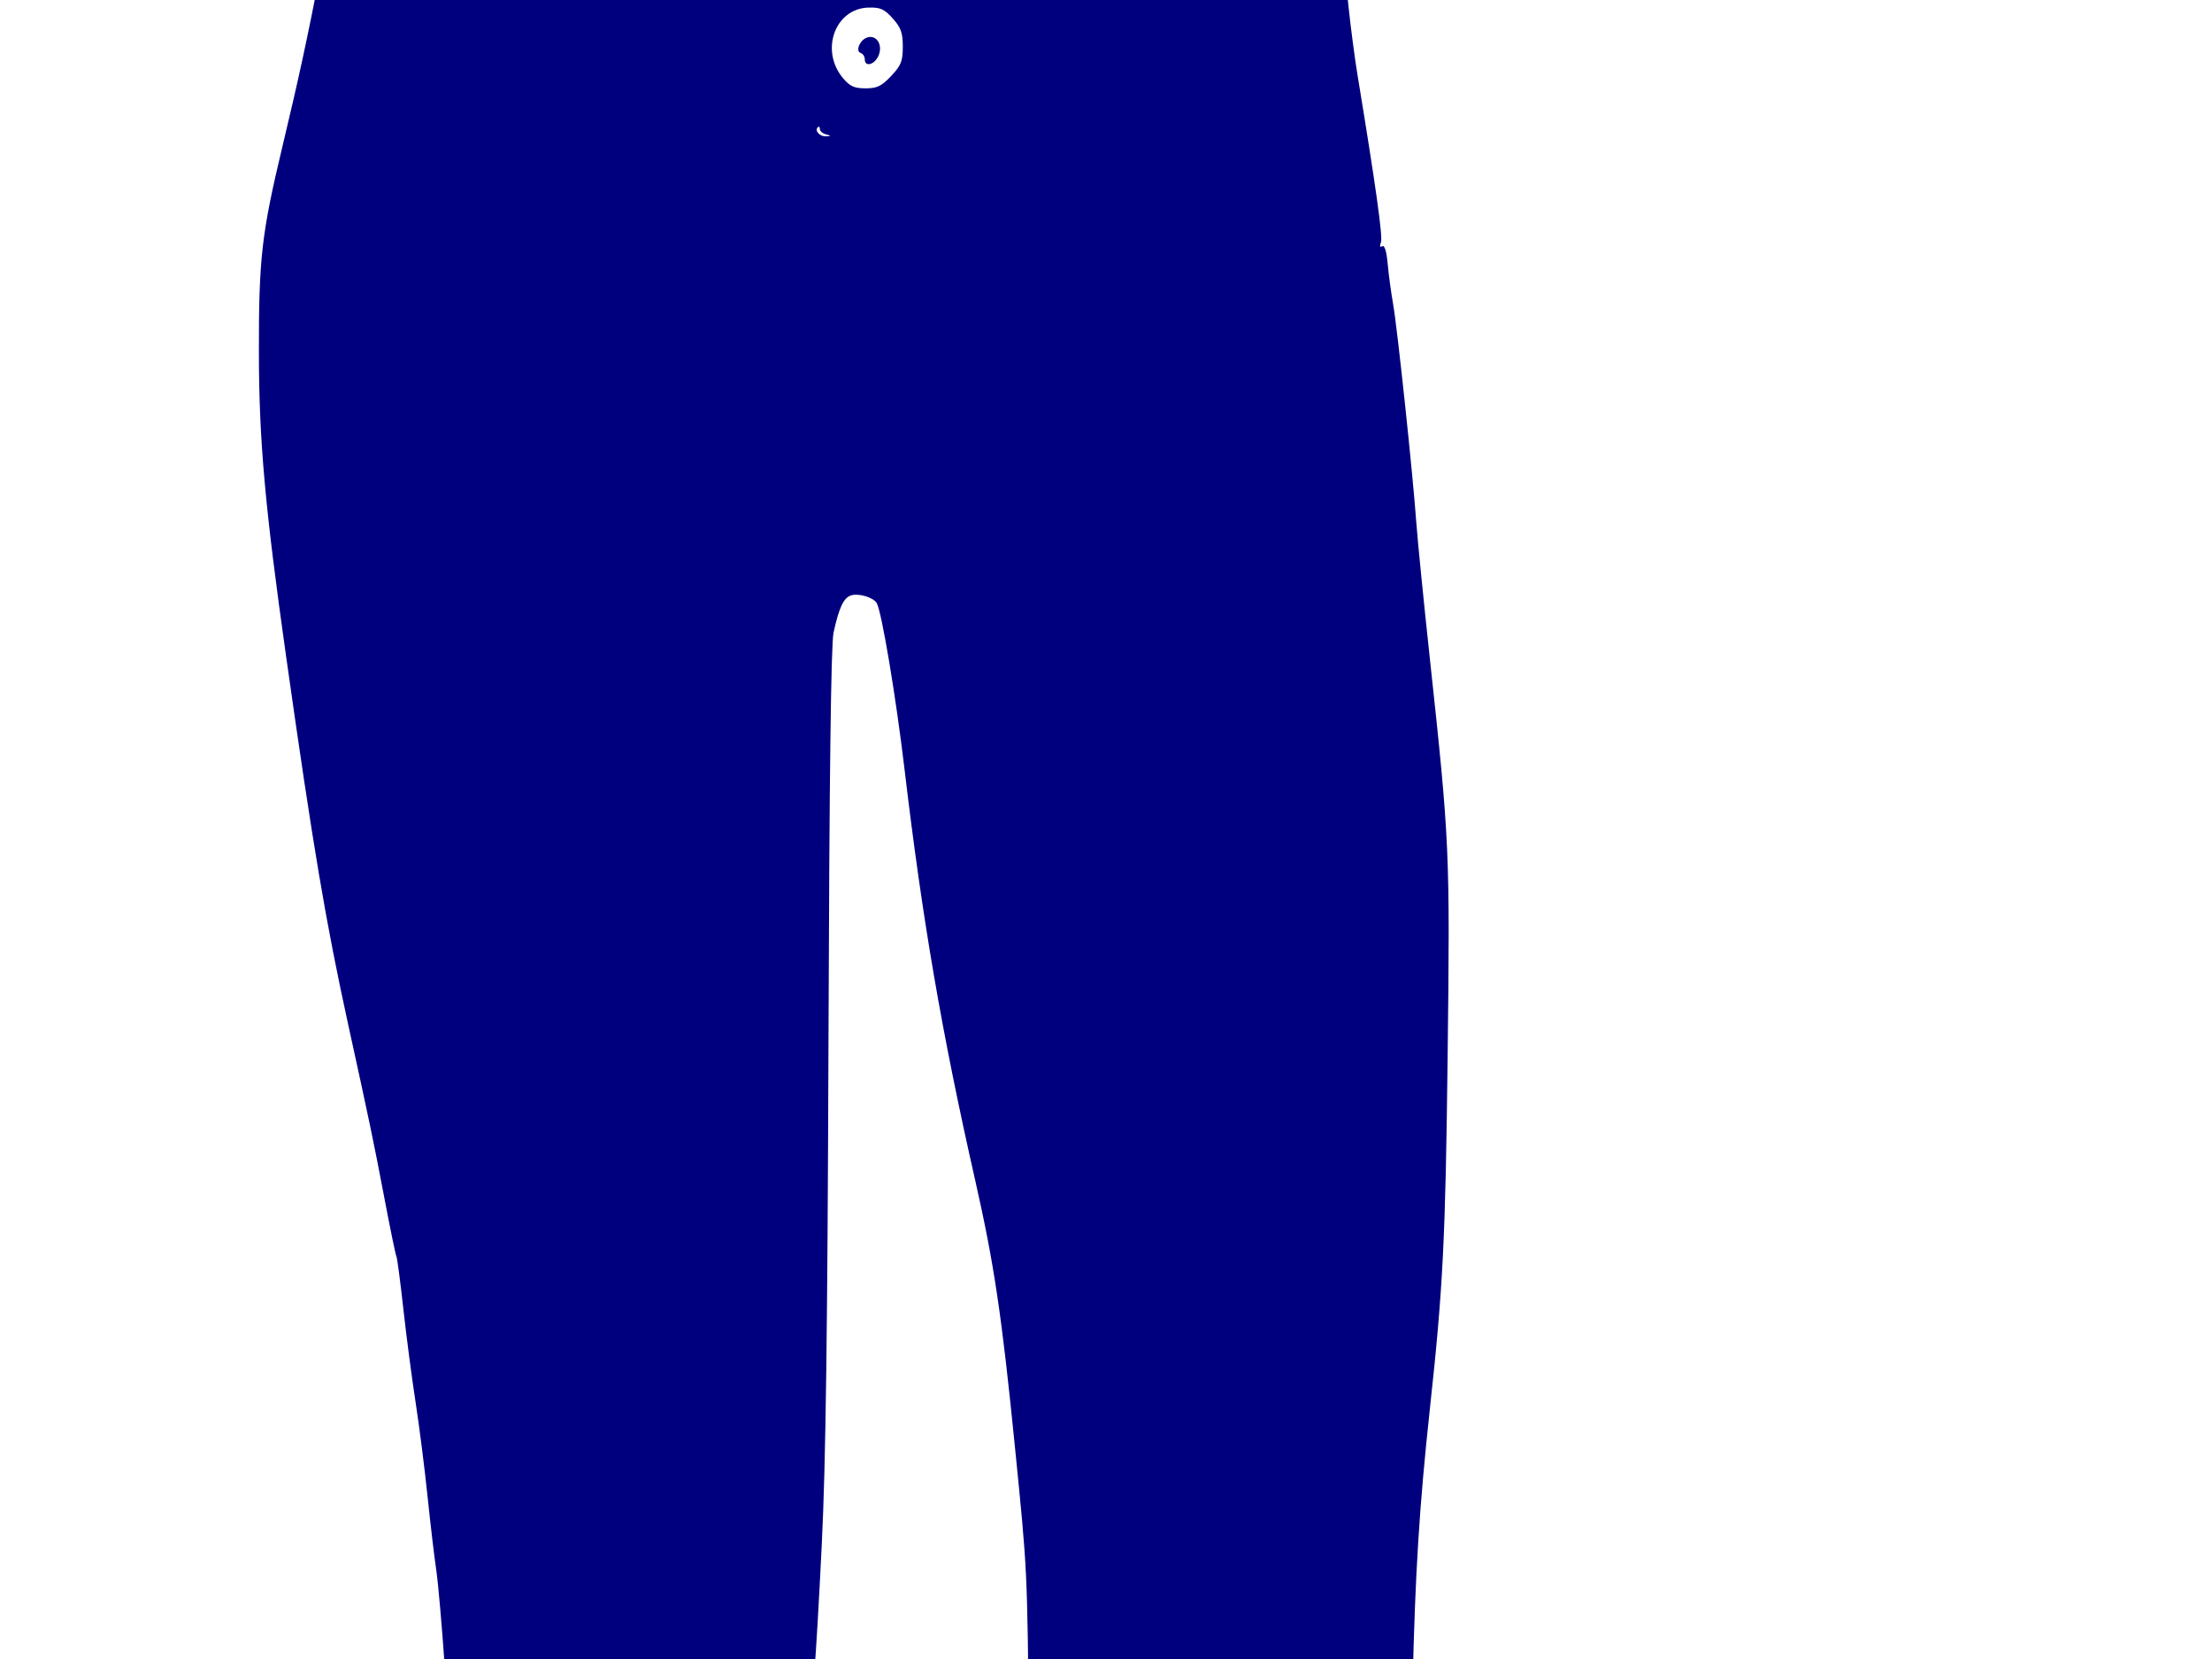 <?xml version="1.0"?><svg width="640" height="480" xmlns="http://www.w3.org/2000/svg">
 <g>
  <title>Layer 1</title>
  <path opacity="0.99" fill="#ffffff" stroke="#000000" stroke-width="1.981" id="path3329"/>
  <path opacity="0.99" fill="#ffffff" stroke="#000000" stroke-width="1.981" id="path3331"/>
  <g id="layer1"/>
  <path fill="#00007f" id="path5046" d="m332.708,976.832c-17.082,-1.628 -26.941,-6.443 -31.556,-15.415c-1.723,-3.35 -1.836,-5.63 -1.412,-28.5c1.247,-67.29 1.325,-86.274 0.471,-115.359c-0.509,-17.325 -1.167,-55.35 -1.463,-84.5c-0.296,-29.15 -0.998,-59.75 -1.56,-68c-0.947,-13.892 -0.798,-30.979 0.599,-69c0.59,-16.063 0.583,-23.249 -0.094,-93.5c-0.472,-48.953 -0.403,-47.53 -4.052,-84c-3.816,-38.142 -6.018,-52.912 -11.493,-77.085c-9.681,-42.744 -15.262,-75.21 -20.441,-118.915c-2.494,-21.042 -6.647,-45.816 -8.067,-48.112c-0.973,-1.574 -5.002,-2.813 -7.241,-2.227c-2.254,0.589 -3.611,3.4 -5.232,10.839c-0.738,3.384 -1.211,41.674 -1.464,118.5c-0.275,83.503 -0.783,121.825 -1.922,145c-0.851,17.325 -1.769,33.099 -2.04,35.054c-0.937,6.774 -2.64,54.533 -2.6,72.946c0.022,10.175 0.716,30.425 1.543,45c0.827,14.575 1.514,36.85 1.527,49.5c0.014,13.306 0.67,29.322 1.558,38c0.844,8.25 1.919,20.625 2.39,27.5c0.47,6.875 1.833,21.5 3.028,32.5c2.348,21.614 2.839,54.082 2.259,149.5c-0.388,63.753 -1.194,67.377 -16.264,73.103c-7.524,2.859 -22.662,4.028 -37.5,2.895c-19.746,-1.507 -30.969,-5.244 -37.257,-12.406c-5.683,-6.473 -5.672,-6.348 -5.855,-65.592c-0.171,-55.167 -1.462,-109.697 -3.267,-138c-0.544,-8.525 -1.465,-25.85 -2.048,-38.5c-0.582,-12.65 -1.308,-28.4 -1.613,-35c-0.305,-6.6 -1.614,-21 -2.909,-32c-3.378,-28.698 -4.407,-46.393 -5.002,-86c-0.319,-21.231 -1.112,-39.956 -2.015,-47.597c-0.819,-6.928 -2.163,-22.453 -2.985,-34.5c-0.823,-12.047 -1.951,-24.954 -2.508,-28.683c-0.557,-3.729 -1.7,-13.404 -2.54,-21.5c-0.84,-8.096 -2.399,-20.345 -3.463,-27.22c-1.064,-6.875 -2.653,-18.998 -3.53,-26.94c-0.877,-7.942 -1.774,-14.729 -1.992,-15.083c-0.219,-0.354 -1.757,-7.806 -3.42,-16.56c-3.111,-16.381 -4.357,-22.363 -10.433,-50.062c-6.56,-29.904 -10.249,-51.748 -18.047,-106.855c-6.131,-43.329 -7.859,-62.603 -7.891,-88c-0.035,-27.38 0.76,-34.341 6.811,-59.692c4.764,-19.957 6.826,-29.465 11.008,-50.76c1.702,-8.666 3.044,-13.05 4.414,-14.42c1.958,-1.958 2.015,-1.957 10.77,0.185c19.502,4.772 40.579,8.089 57.969,9.124c7.792,0.463 14.614,1.119 15.161,1.457c2.992,1.849 32.948,3.864 59.172,3.98c30.642,0.136 39.5,-0.725 61.981,-6.019c6.203,-1.461 19.264,-3.262 32,-4.412c11.836,-1.069 27.724,-2.927 35.307,-4.128c18.689,-2.96 17.612,-4.246 20.682,24.685c0.642,6.05 1.796,14.825 2.565,19.5c5.372,32.668 7.385,47.046 6.8,48.57c-0.426,1.109 -0.287,1.518 0.376,1.108c0.668,-0.413 1.241,1.439 1.574,5.086c0.288,3.154 1.002,8.435 1.586,11.735c1.205,6.802 5.723,49.372 6.687,63c0.35,4.95 2.143,22.95 3.985,40c5.679,52.584 5.79,55.082 5.091,114.5c-0.625,53.094 -1.323,66.958 -5.13,102c-3.042,27.993 -4.28,47.787 -5.004,80c-0.254,11.275 -0.908,26.8 -1.454,34.5c-0.979,13.803 -2.975,57.218 -5.059,110c-0.931,23.598 -1.038,52.249 -0.606,162.5c0.156,39.9 -1.277,124.931 -2.236,132.638c-0.489,3.926 -1.284,7.751 -1.766,8.5c-0.483,0.749 -0.908,5.187 -0.945,9.862c-0.087,11.067 -1.649,16.194 -6.558,21.52c-5.477,5.942 -13.006,8.483 -26.875,9.068c-18.365,0.776 -27.415,0.979 -30.5,0.685zm-93.75,-937.963c-0.962,-0.252 -1.75,-0.949 -1.75,-1.551c0,-0.601 -0.27,-0.823 -0.6,-0.493c-0.999,0.999 0.605,2.741 2.409,2.617c1.525,-0.105 1.519,-0.161 -0.059,-0.573zm18.882,-16.882c2.882,-3.056 3.368,-4.28 3.368,-8.484c0,-4.01 -0.534,-5.51 -2.905,-8.164c-2.438,-2.729 -3.568,-3.234 -7.031,-3.143c-9.7,0.254 -14.082,12.435 -7.351,20.434c1.976,2.349 3.265,2.929 6.507,2.929c3.341,0 4.628,-0.621 7.411,-3.571zm-7.632,-4.845c0,-0.779 -0.531,-1.594 -1.18,-1.81c-1.549,-0.516 -0.325,-3.642 1.735,-4.433c2.671,-1.025 4.7,1.858 3.511,4.986c-1.06,2.789 -4.066,3.718 -4.066,1.257z"/>
 </g>
</svg>